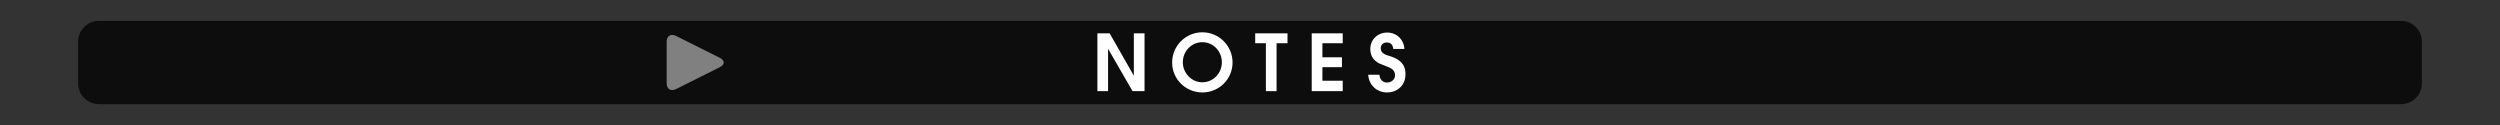 <?xml version="1.0" encoding="utf-8"?>
<!-- Generator: Adobe Illustrator 24.3.0, SVG Export Plug-In . SVG Version: 6.00 Build 0)  -->
<svg version="1.1" id="Calque_1" xmlns="http://www.w3.org/2000/svg" xmlns:xlink="http://www.w3.org/1999/xlink" x="0px" y="0px"
	 viewBox="0 0 960 48" style="enable-background:new 0 0 960 48;" xml:space="preserve">
<rect x="0" y="0" width="960" height="48" fill="#333333" stroke="none"/>
<style type="text/css">
	.st0{opacity:0;fill:#FFFFFF;}
	.st1{opacity:0.75;}
	.st2{fill:#FFFFFF;}
	.st3{fill:#808080;}
</style>
<rect class="st0" width="960" height="48"/>
<path class="st1" d="M922,40H38c-4.4,0-8-3.6-8-8V16c0-4.4,3.6-8,8-8h884c4.4,0,8,3.6,8,8v16C930,36.4,926.4,40,922,40z"/>
<g>
	<path class="st2" d="M434.9,35l-9.3-16.1h-0.1V35h-4.1V12.8h4.7l9.2,16.1h0.1V12.8h4.1V35H434.9z"/>
	<path class="st2" d="M461.7,35.5c-6.4,0-11.6-5.1-11.6-11.5c0-6.4,5.2-11.6,11.6-11.6c6.4,0,11.6,5.2,11.6,11.6
		C473.3,30.4,468.1,35.5,461.7,35.5z M461.7,16.2c-4.3,0-7.5,3.6-7.5,7.7c0,4.1,3.3,7.7,7.5,7.7c4.2,0,7.5-3.5,7.5-7.7
		C469.2,19.8,466,16.2,461.7,16.2z"/>
	<path class="st2" d="M490.2,16.6V35h-4.1V16.6H482v-3.8h12.4v3.8H490.2z"/>
	<path class="st2" d="M503.7,35V12.8h11.9v3.8h-7.8v5.4h7.5v3.8h-7.5v5.2h7.8V35H503.7z"/>
	<path class="st2" d="M532.6,35.5c-3.9,0-7-2.9-7.2-6.8h4.3c0.1,1.7,1.2,3,2.9,3c1.6,0,3.1-1.1,3.1-2.8c0-2.5-2.3-3-4.2-3.8
		c-0.7-0.3-1.3-0.5-2-0.8c-2.2-1.2-3.3-3-3.3-5.5c0-3.7,2.9-6.3,6.5-6.3c3.6,0,6.4,2.7,6.6,6.3H535c-0.1-1.5-0.9-2.5-2.5-2.5
		c-1.3,0-2.3,0.9-2.3,2.2c0,2.1,2,2.6,3.7,3.1c3.4,1.1,5.8,2.9,5.8,6.8C539.8,32.6,536.7,35.5,532.6,35.5z"/>
</g>
<g>
	<g>
		<g>
			<path class="st3" d="M256,16c0-2.2,1.6-3.2,3.6-2.2l16.8,8.4c2,1,2,2.6,0,3.6l-16.8,8.4c-2,1-3.6,0-3.6-2.2V16z"/>
		</g>
	</g>
</g>
<g>
</g>
<g>
</g>
<g>
</g>
<g>
</g>
<g>
</g>
<g>
</g>
</svg>
